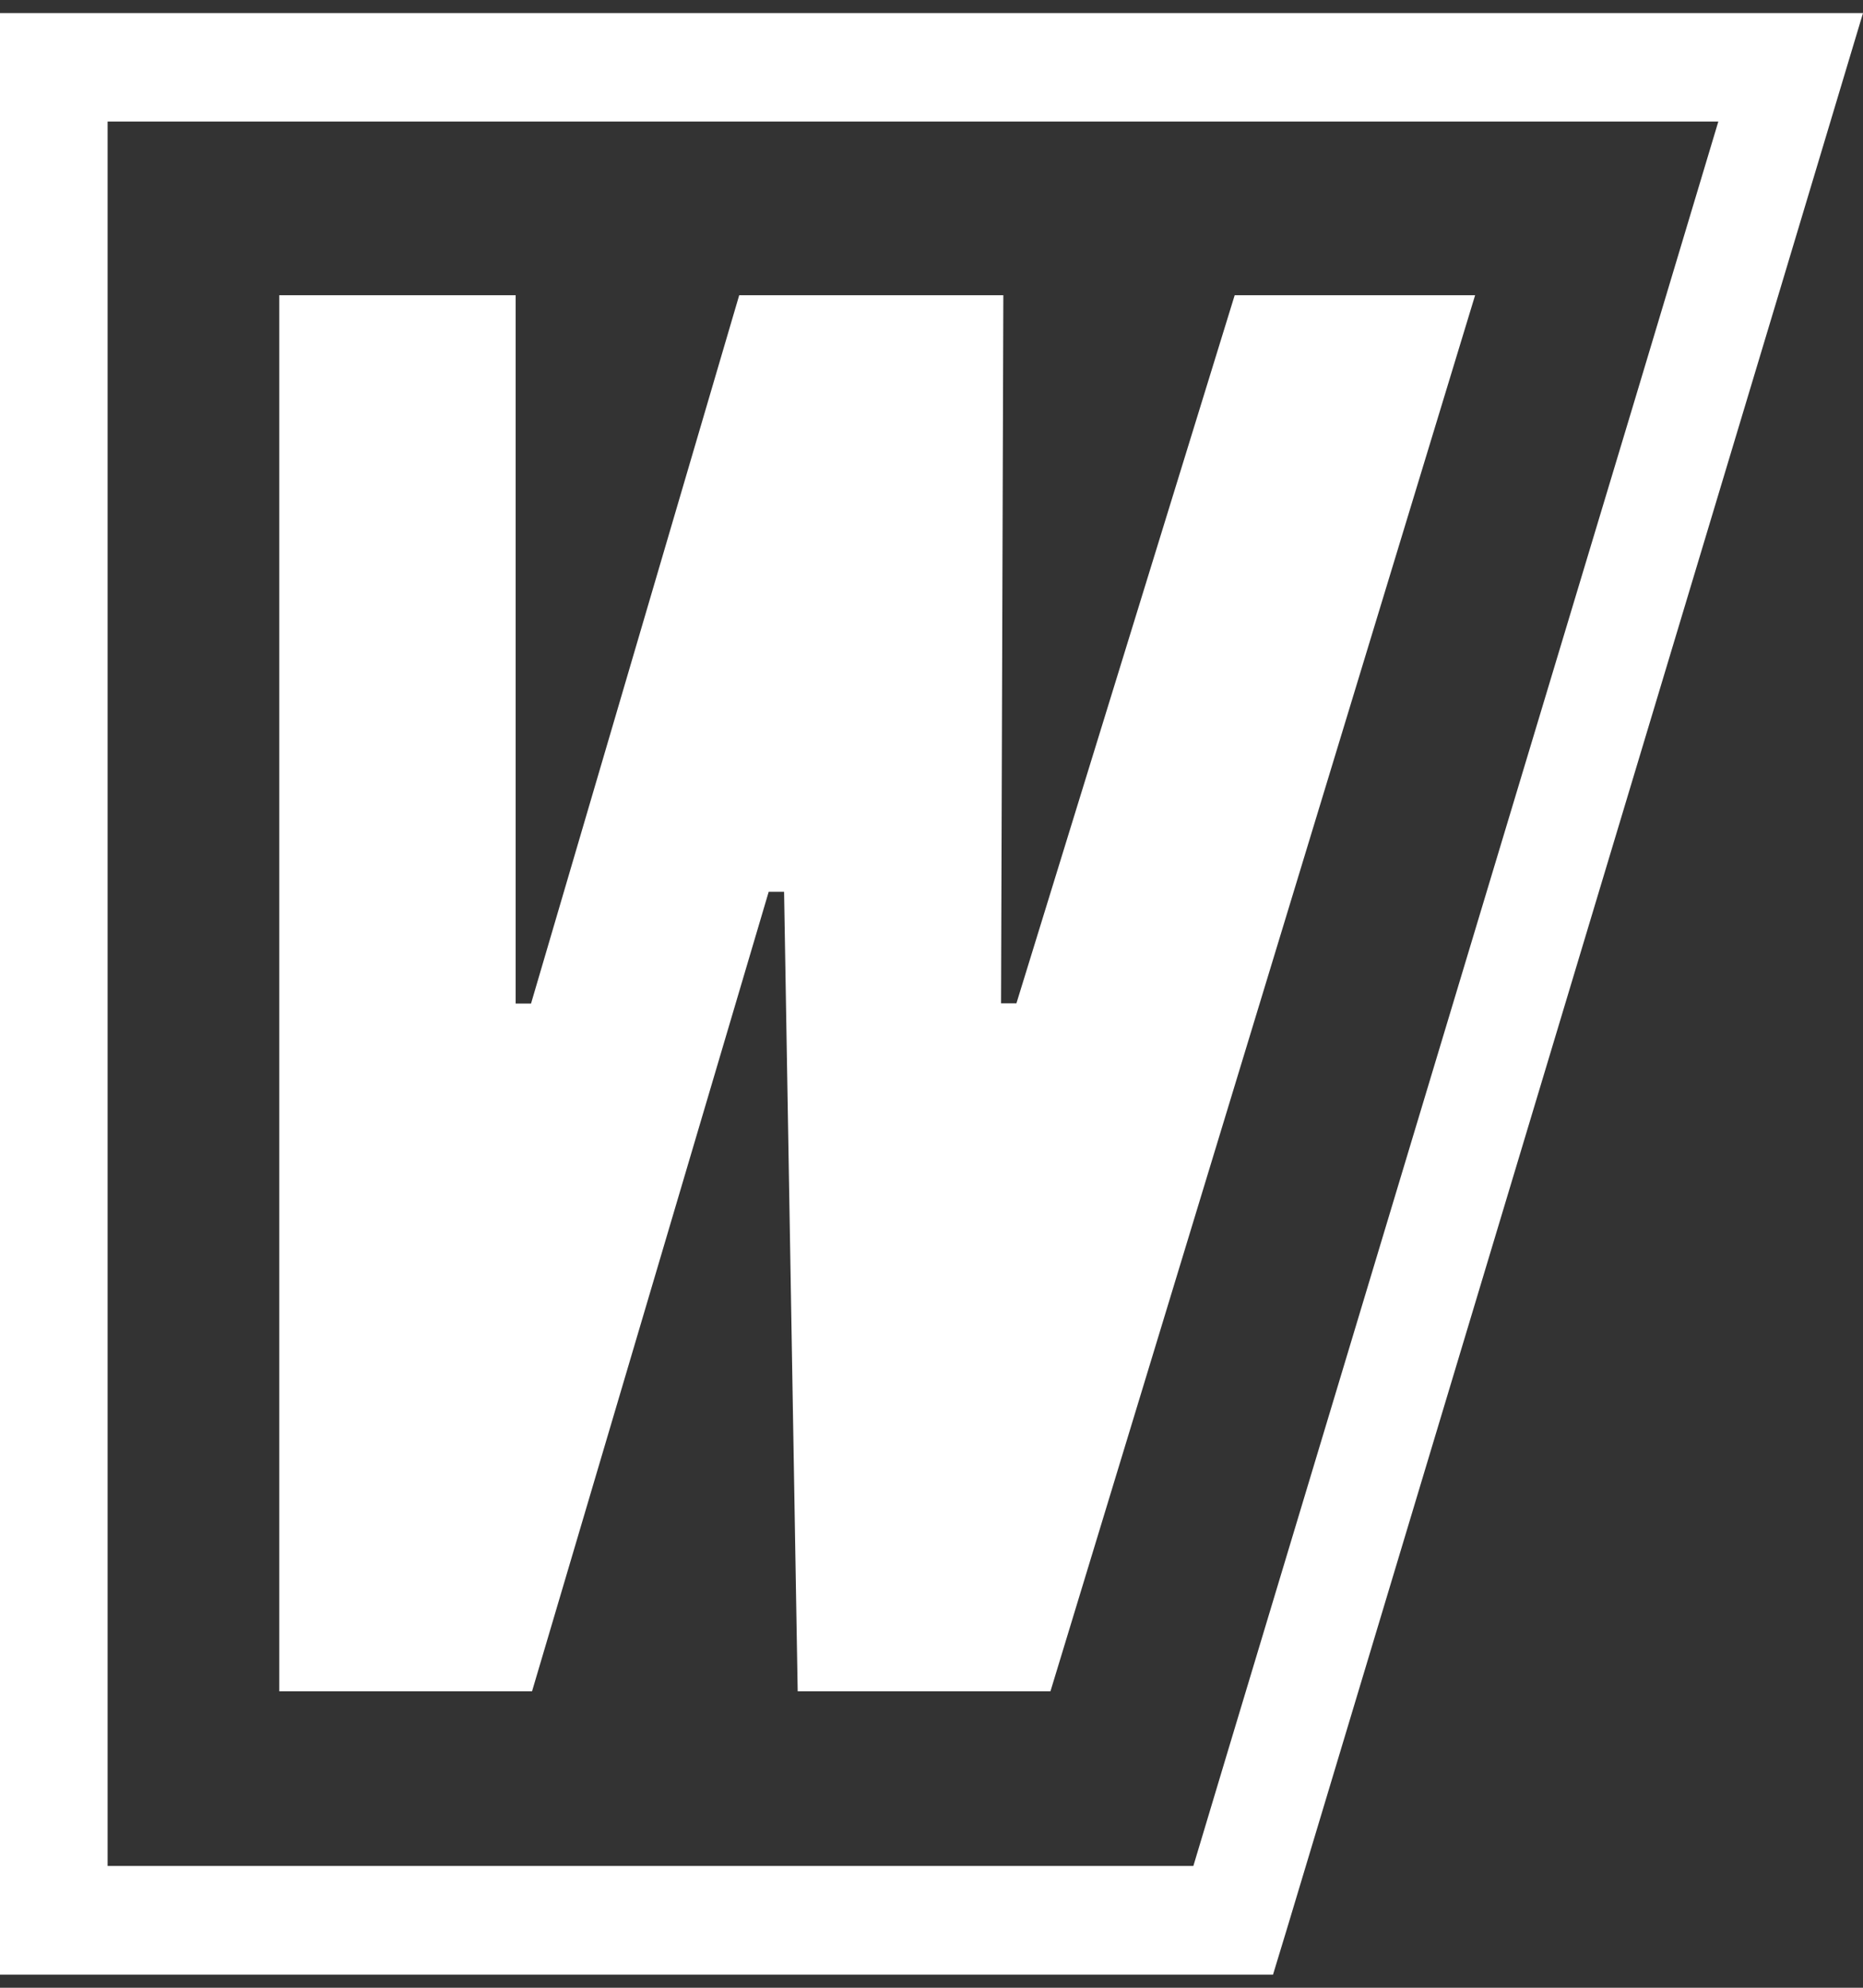 <?xml version="1.0" encoding="UTF-8"?> <svg xmlns="http://www.w3.org/2000/svg" width="75" height="80" viewBox="0 0 75 80" fill="none"><rect x="0" y="0" width="75" height="80" fill="#333333" stroke="none"/><path d="M0 79.474H51.248L51.806 77.639L71.662 11.645L75 0.526H0V79.474ZM49.442 70.435L48.042 75.098H48.001H4.332V4.892H69.176L65.838 16.01L49.442 70.435Z" fill="white"></path><path d="M42.289 68.068L59.385 11.881H49.706L40.919 40.379H40.3L40.392 11.881H29.759L21.378 40.39H20.759V11.881H11.242V68.068H21.419L30.946 35.891H31.565L32.113 68.068H42.289Z" fill="white"></path></svg> 